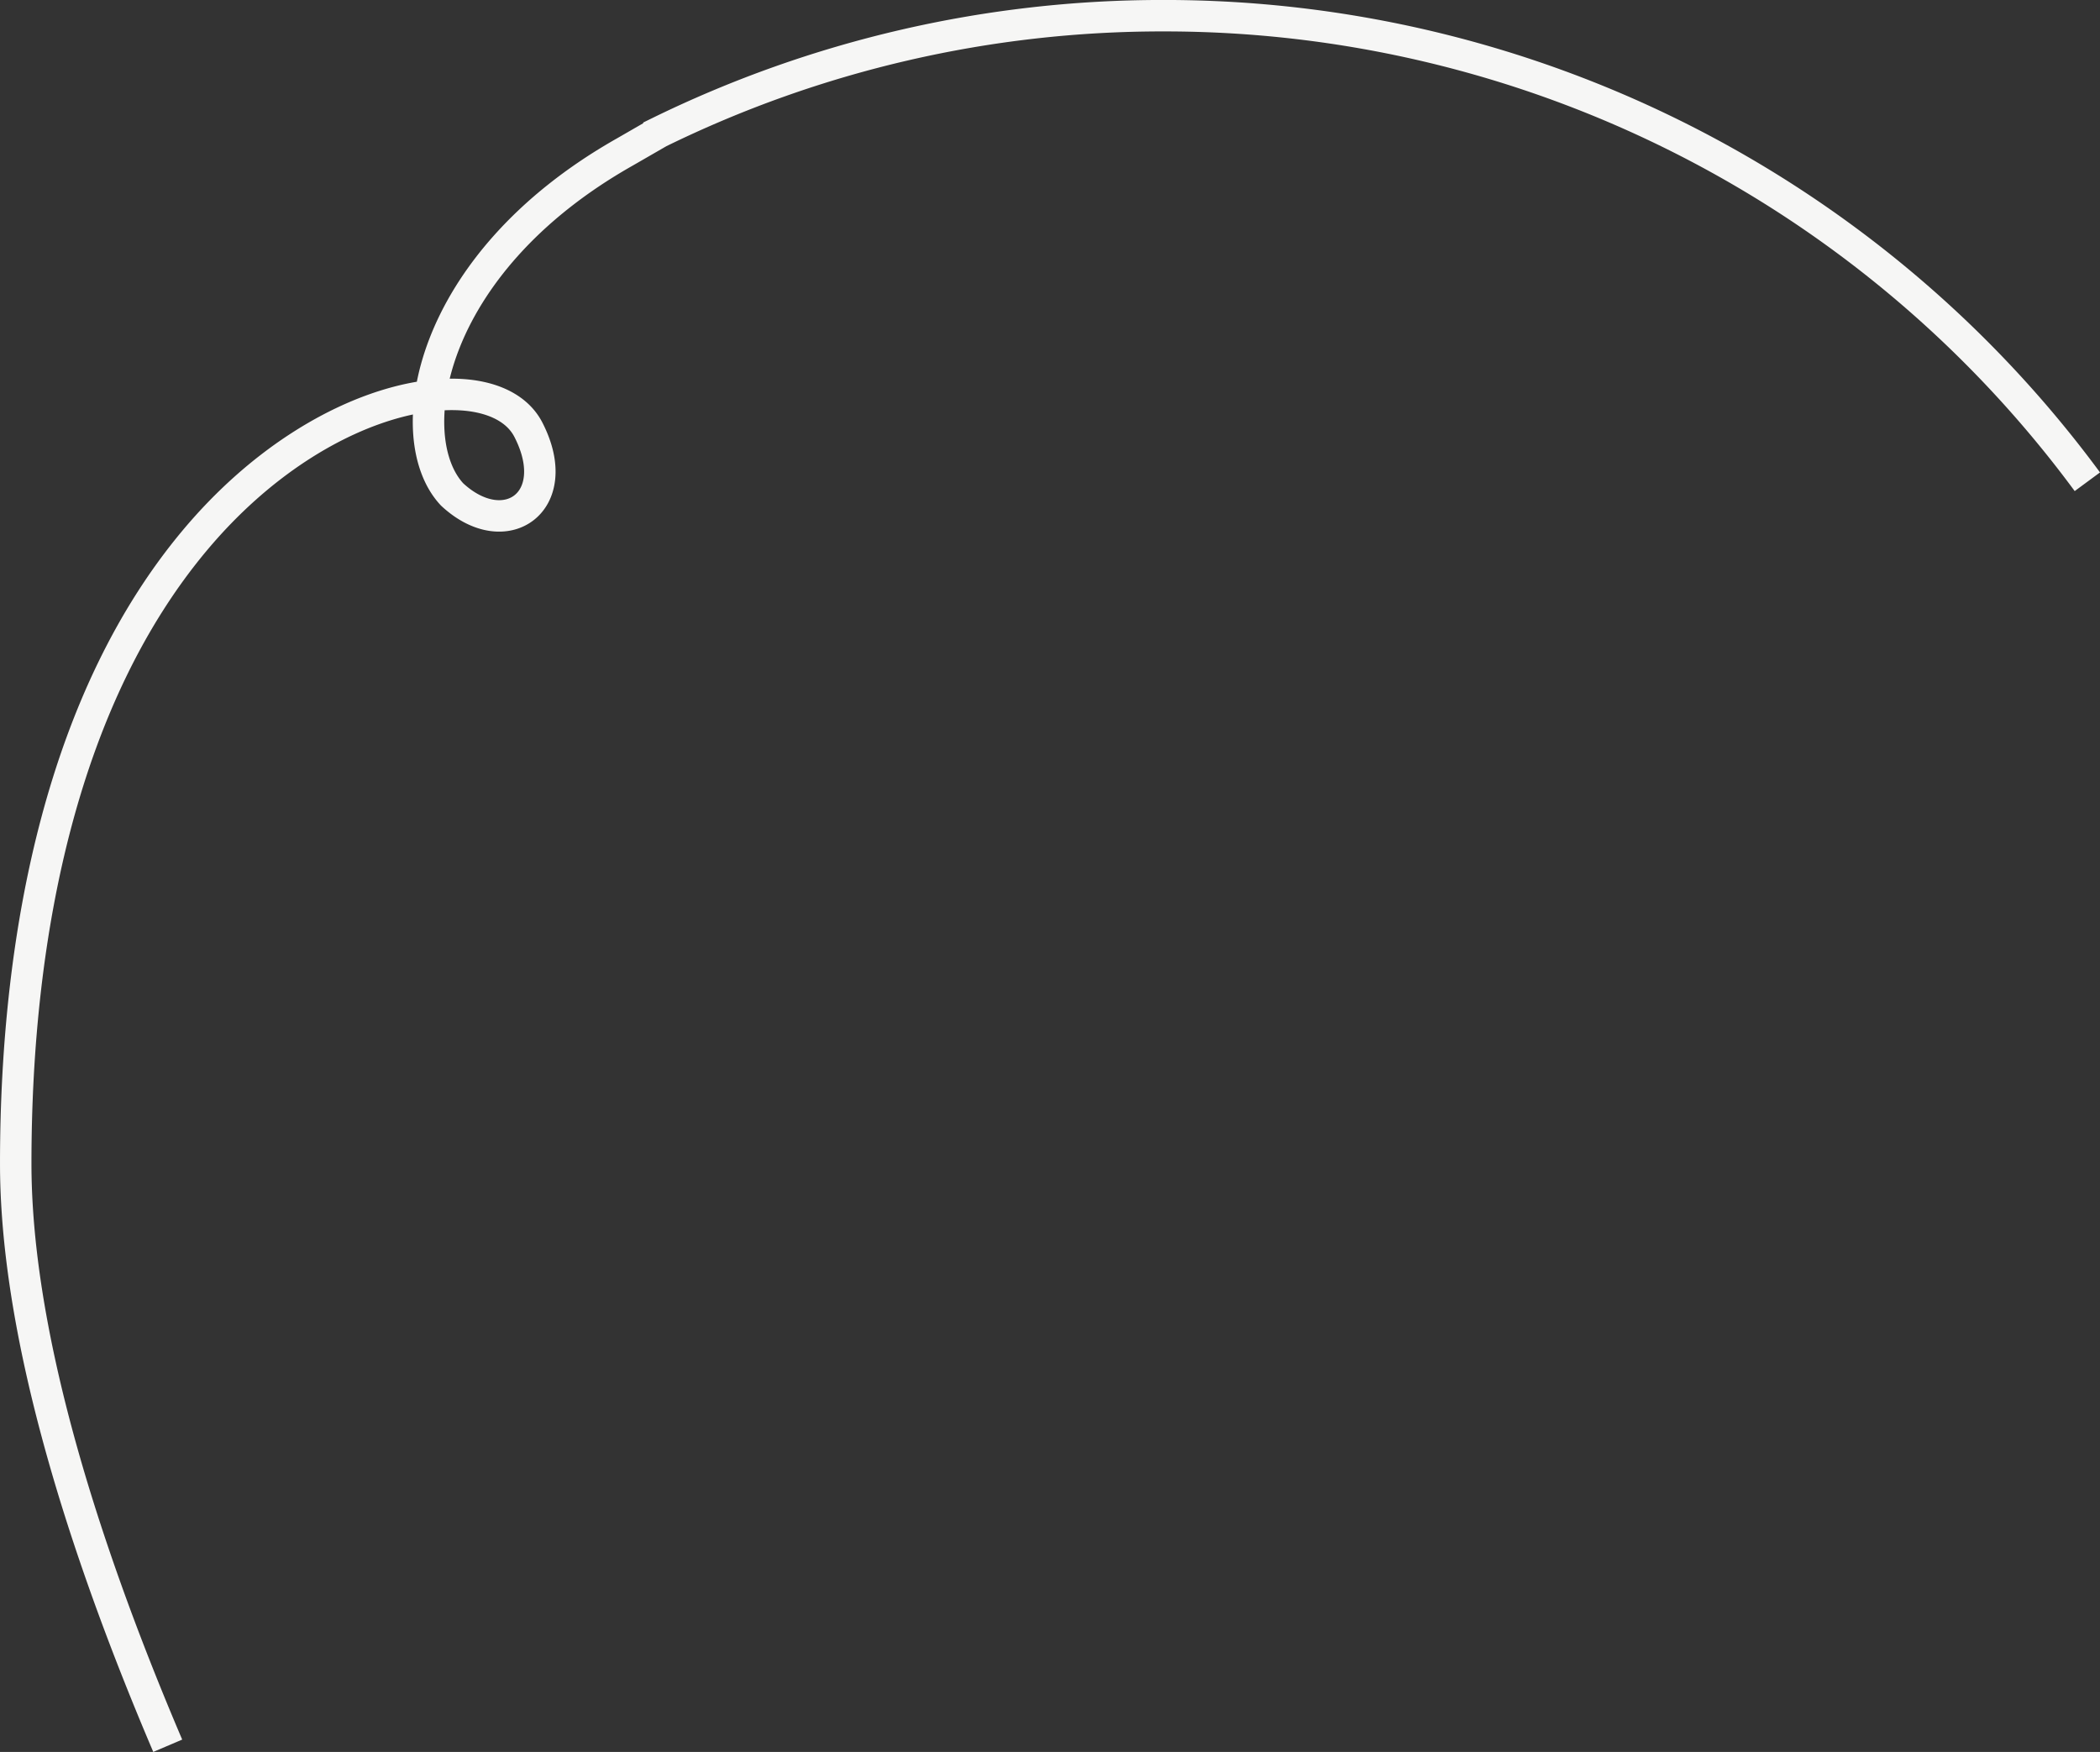 <svg xmlns="http://www.w3.org/2000/svg" width="400.646" height="334.284" viewBox="0 0 400.646 334.284">
  <rect x="0" y="0" width="400.646" height="334.284" fill="#333333" stroke="none"/>
  <path id="Path_1163" data-name="Path 1163" d="M-1148.2-3164.426c-17.643-41.377-29-80.5-29-111.088,0-45.282,9.459-89.471,34.233-118.993s57.145-33.717,63.6-20.977c7.021,13.742-4.45,21.711-14.574,12.3-10.024-10.678-5.1-43.814,32.958-65.353l6.495-3.745a218.125,218.125,0,0,1,96.306-22.255,218.7,218.7,0,0,1,176.215,88.927" transform="translate(1180.201 3497.533)" fill="none" stroke="#f6f6f5" stroke-miterlimit="10" stroke-width="6"/>
</svg>
